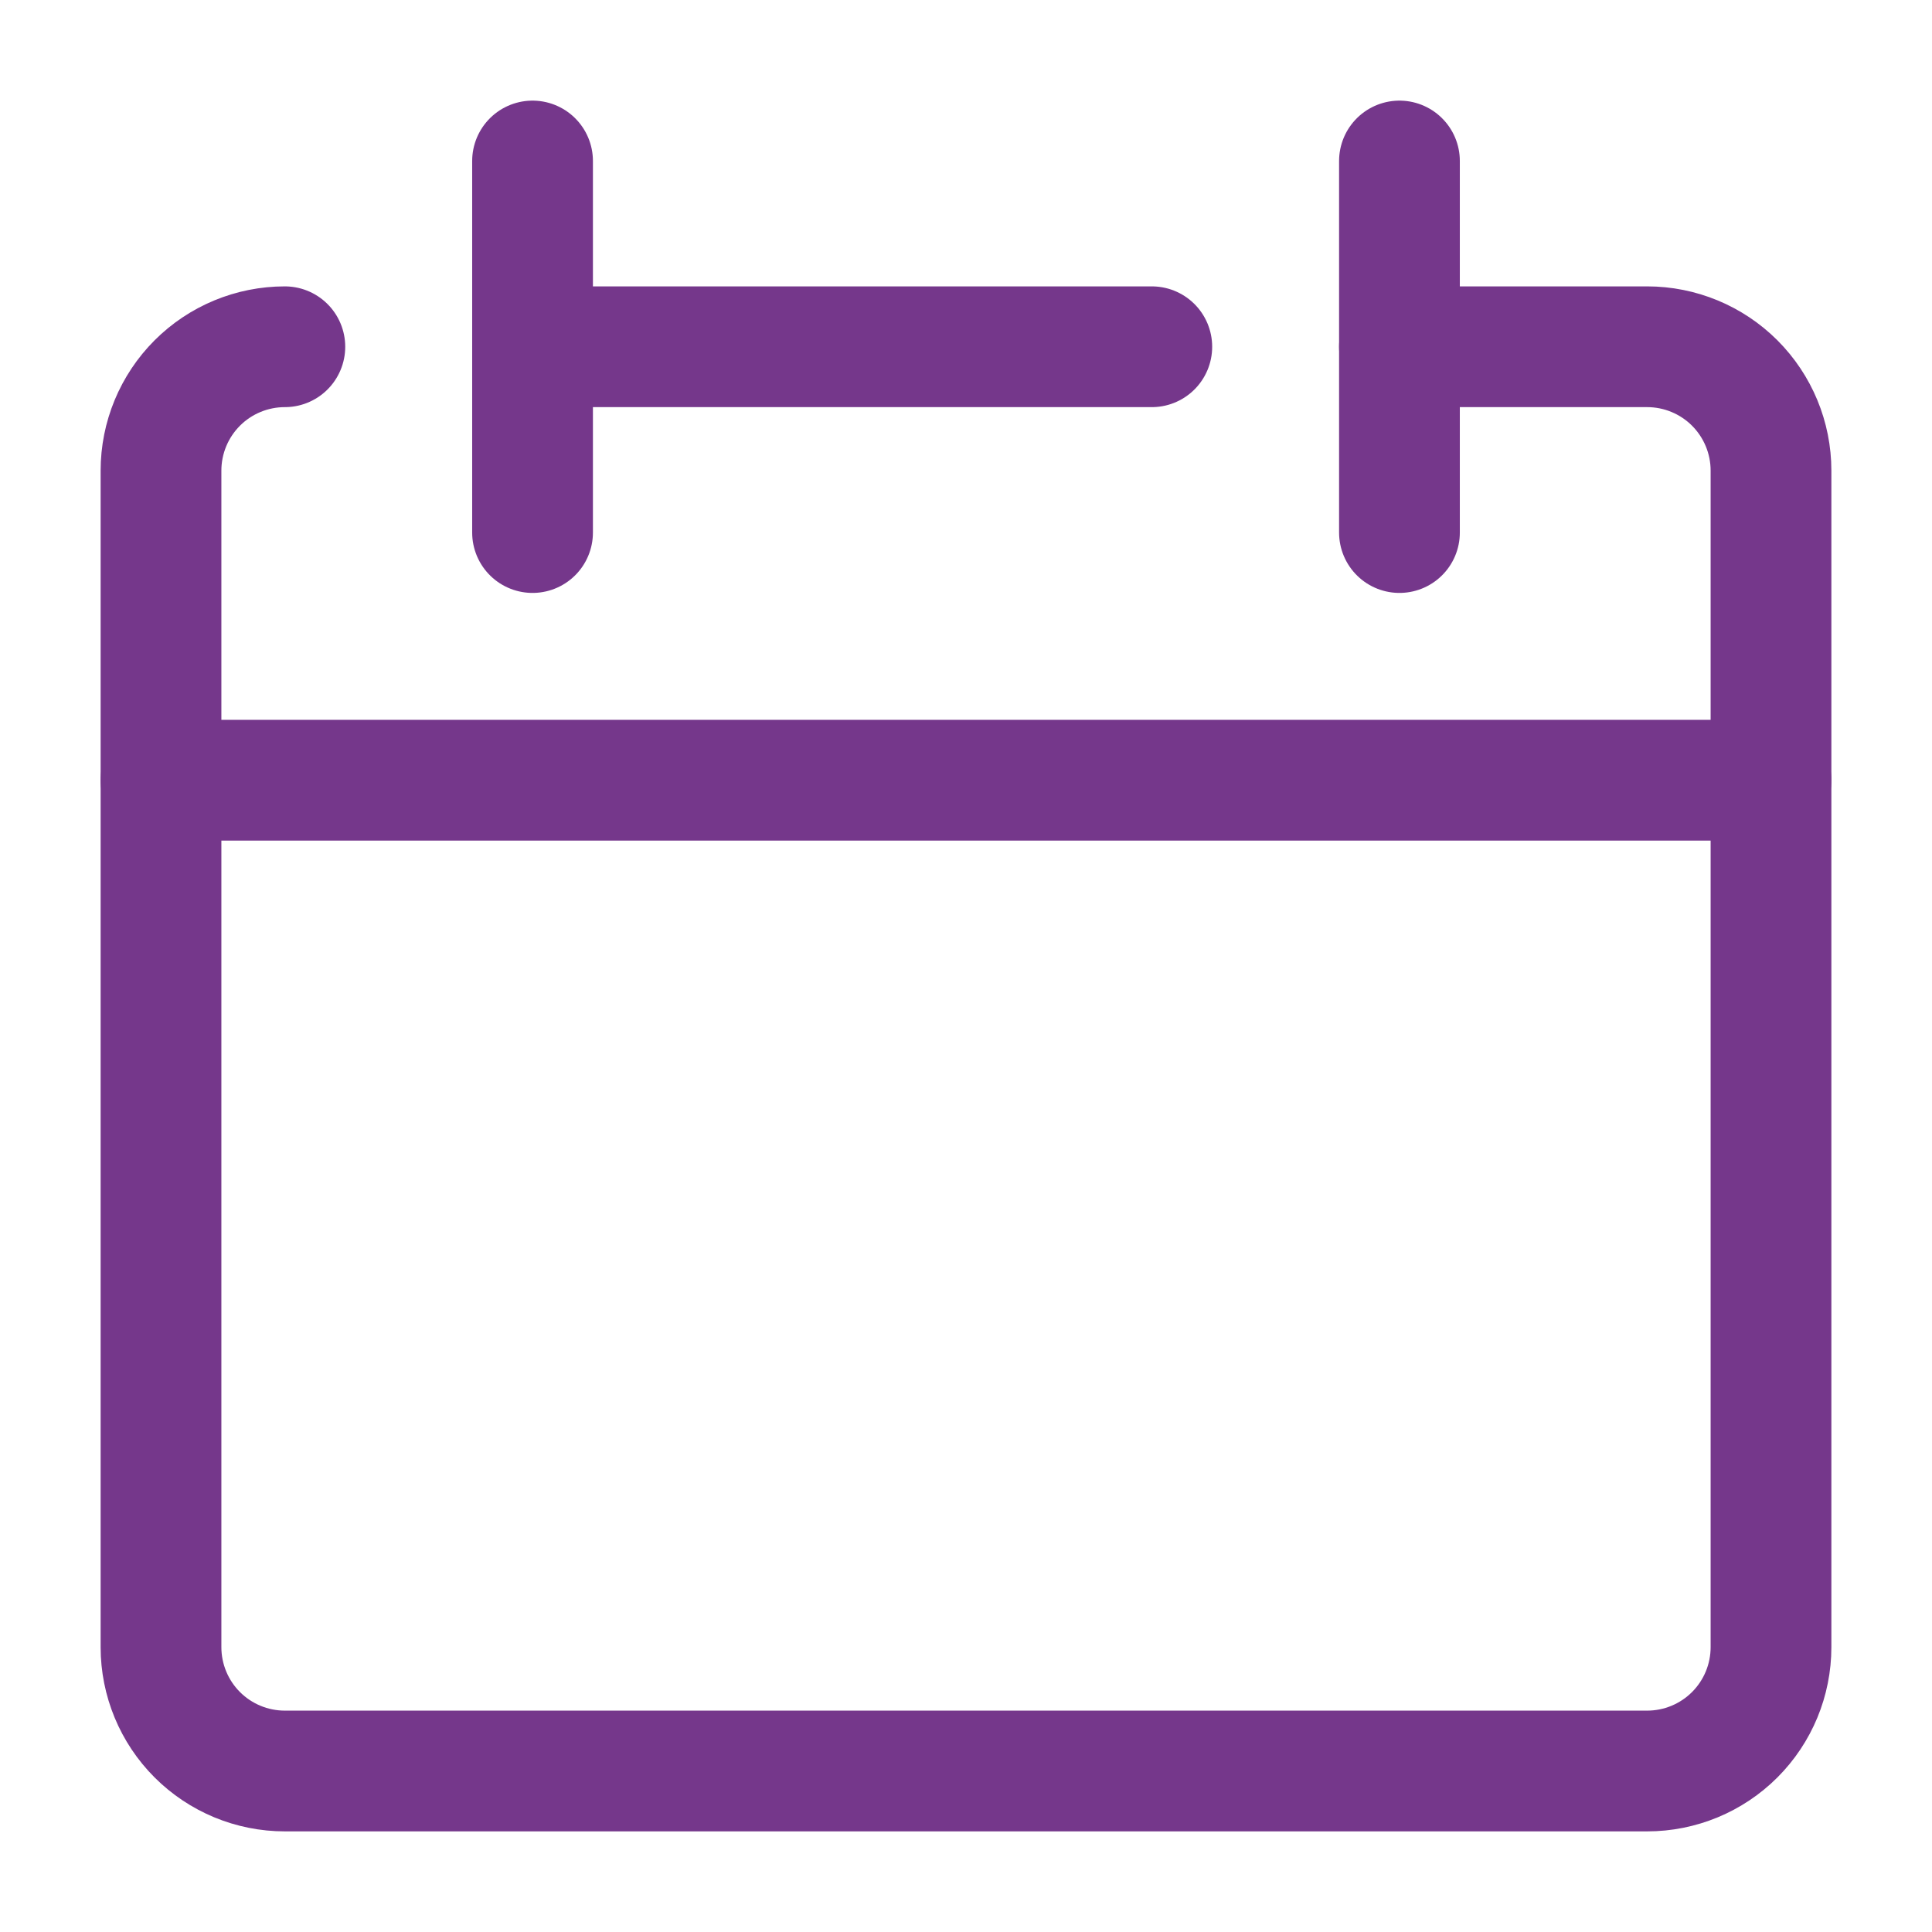 <?xml version="1.0" encoding="UTF-8"?>
<svg xmlns="http://www.w3.org/2000/svg" width="48" height="48" viewBox="0 0 48 48" fill="none">
  <g id="blank-calendar--blank-calendar-date-day-month-empty">
    <path id="Vector" d="M7.077 8.615C6.261 8.615 5.478 8.939 4.901 9.516C4.324 10.094 4 10.876 4 11.692V40.923C4 41.739 4.324 42.522 4.901 43.099C5.478 43.676 6.261 44 7.077 44H40.923C41.739 44 42.522 43.676 43.099 43.099C43.676 42.522 44 41.739 44 40.923V11.692C44 10.876 43.676 10.094 43.099 9.516C42.522 8.939 41.739 8.615 40.923 8.615H34.769" stroke="#75378B" stroke-width="3" stroke-linecap="round" stroke-linejoin="round"></path>
    <path id="Vector_2" d="M4 19.384H44" stroke="#75378B" stroke-width="3" stroke-linecap="round" stroke-linejoin="round"></path>
    <path id="Vector_3" d="M13.231 4V13.231" stroke="#75378B" stroke-width="3" stroke-linecap="round" stroke-linejoin="round"></path>
    <path id="Vector_4" d="M34.769 4V13.231" stroke="#75378B" stroke-width="3" stroke-linecap="round" stroke-linejoin="round"></path>
    <path id="Vector_5" d="M13.231 8.615H28.616" stroke="#75378B" stroke-width="3" stroke-linecap="round" stroke-linejoin="round"></path>
  </g>
</svg>
